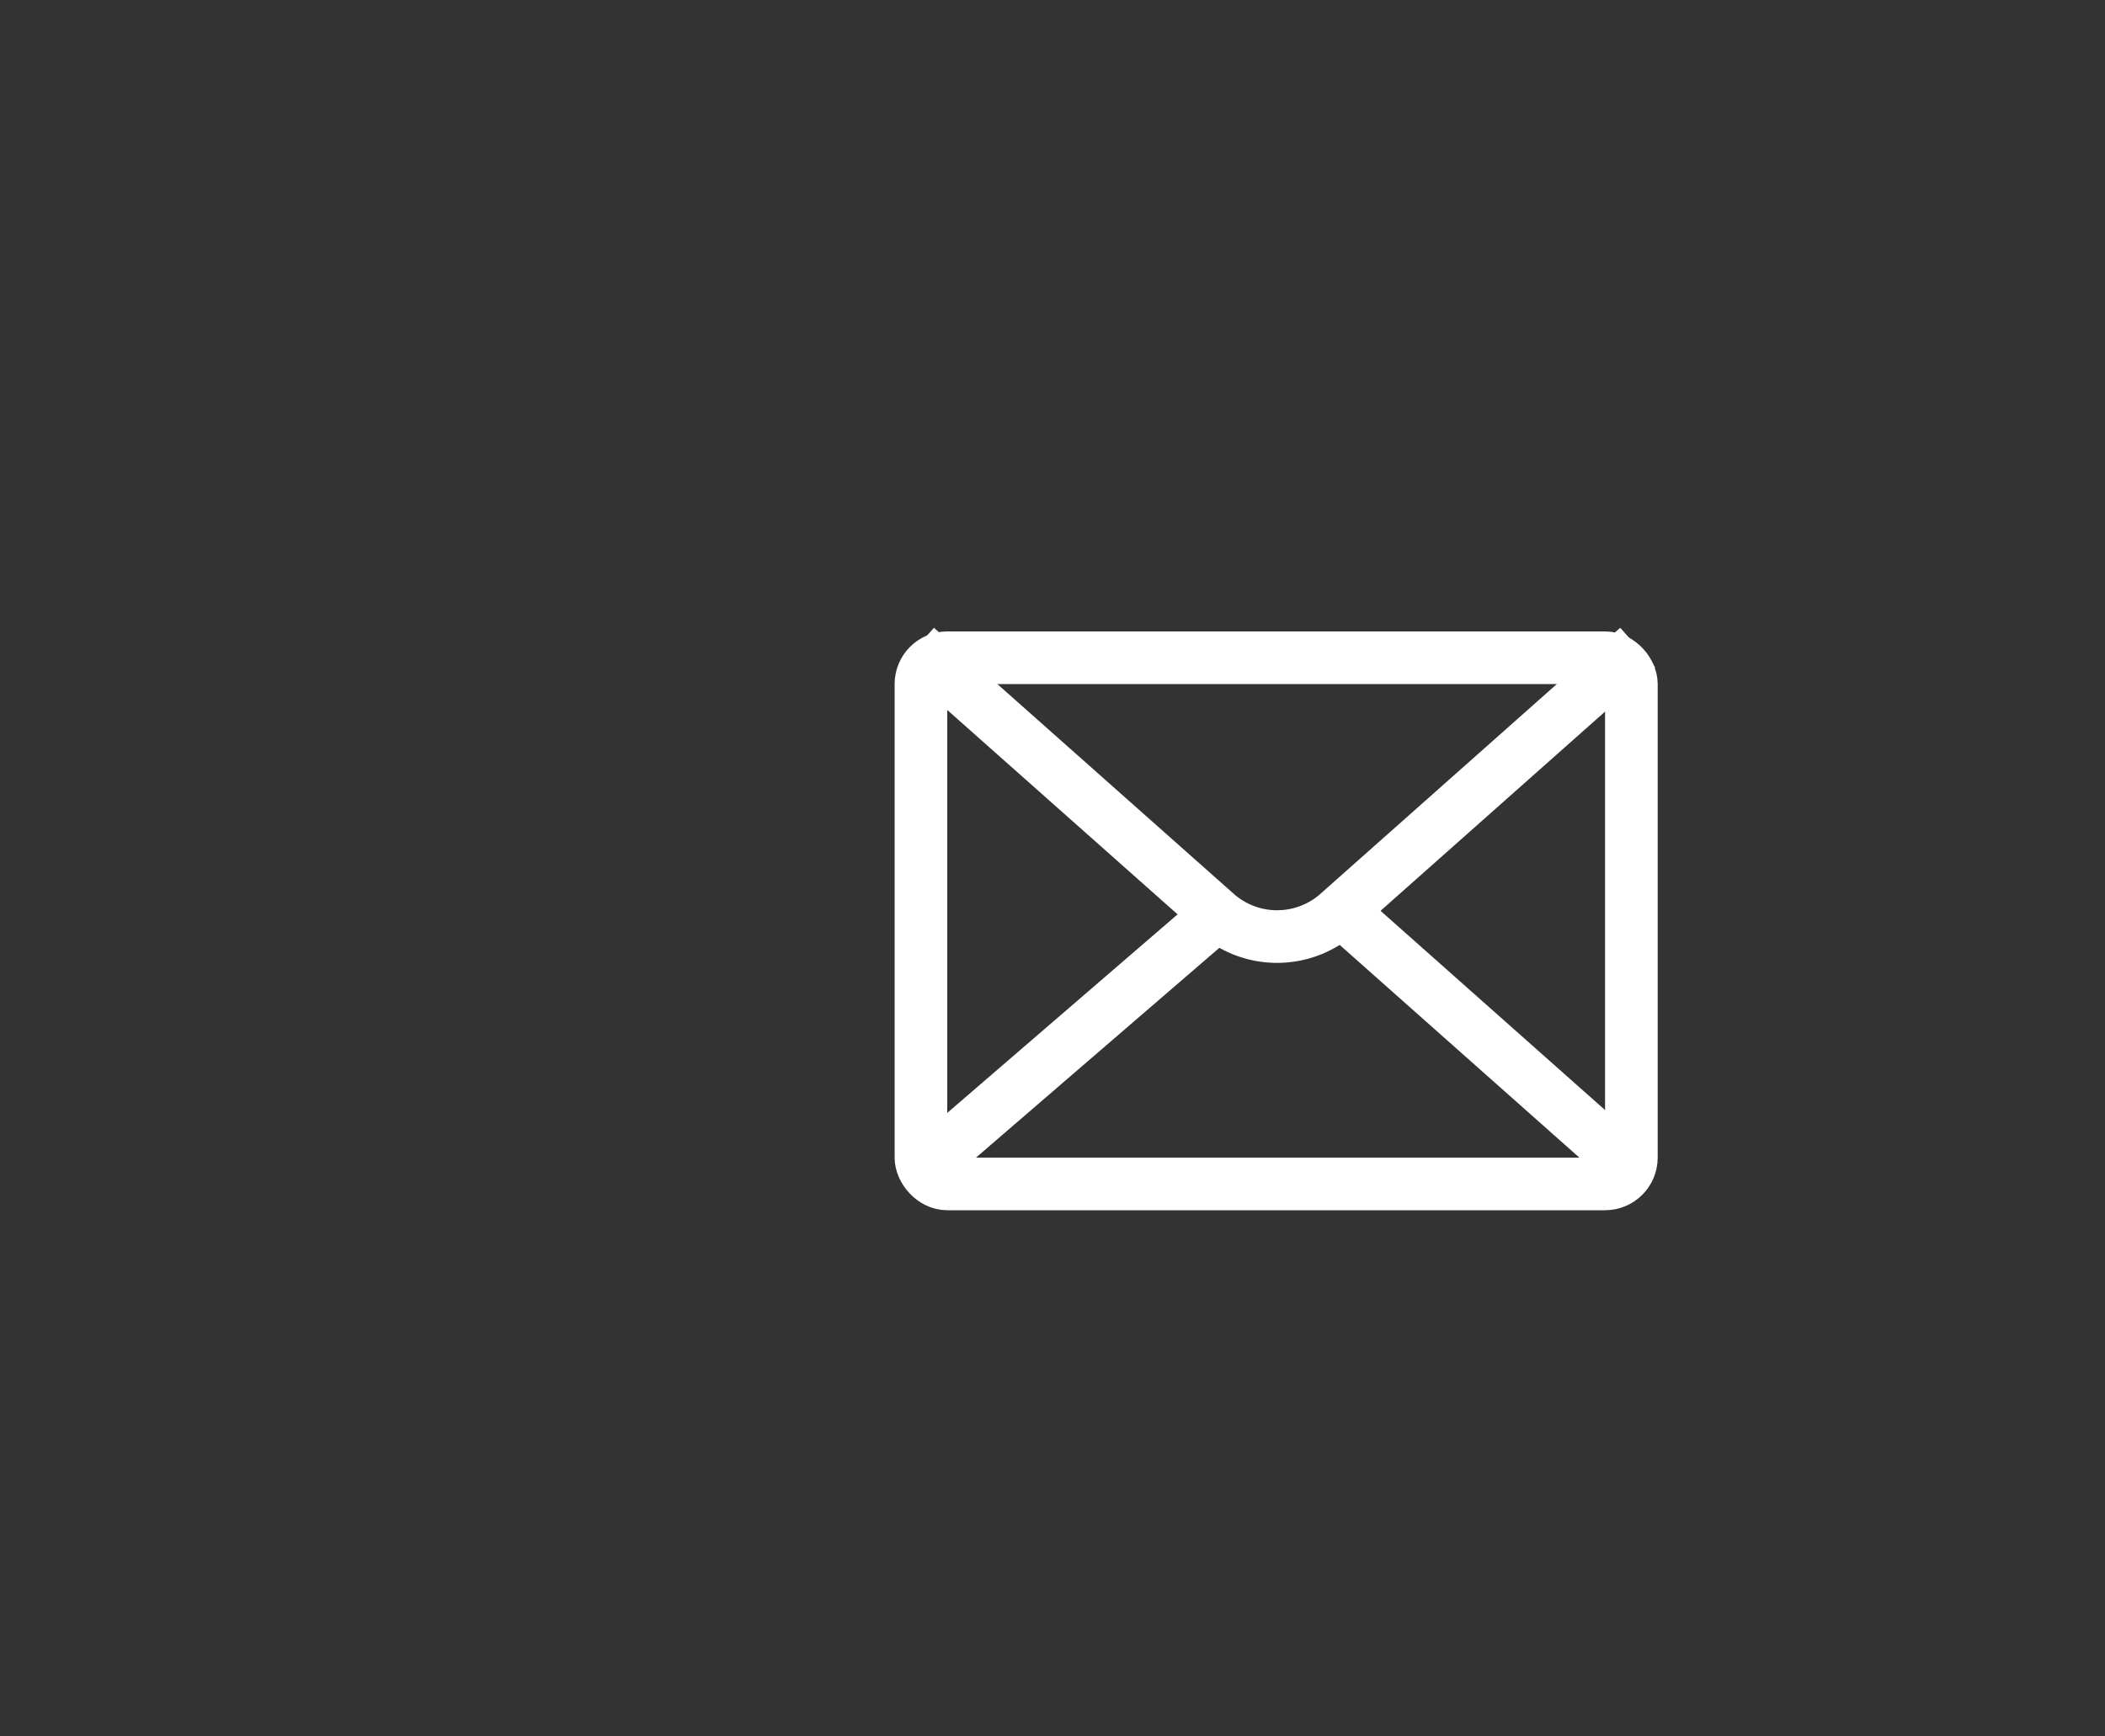 <svg xmlns="http://www.w3.org/2000/svg" viewBox="0 0 80 66"><rect x="0" y="0" width="80" height="66" fill="#333333" stroke="none"/><defs><style>.cls-1,.cls-2{fill:none;}.cls-2{stroke:#fff;stroke-miterlimit:10;stroke-width:2px;}</style></defs><g id="グランド"><rect class="cls-1" width="80" height="66"/><rect class="cls-2" x="35" y="25" width="27" height="20" rx="1"/><line class="cls-2" x1="46" y1="35" x2="34.83" y2="44.63"/><line class="cls-2" x1="62.24" y1="44.63" x2="51.04" y2="34.69"/><path class="cls-2" d="M34.83,24.61,46.29,34.78a3.49,3.49,0,0,0,4.49,0L62.24,24.61"/></g></svg>
